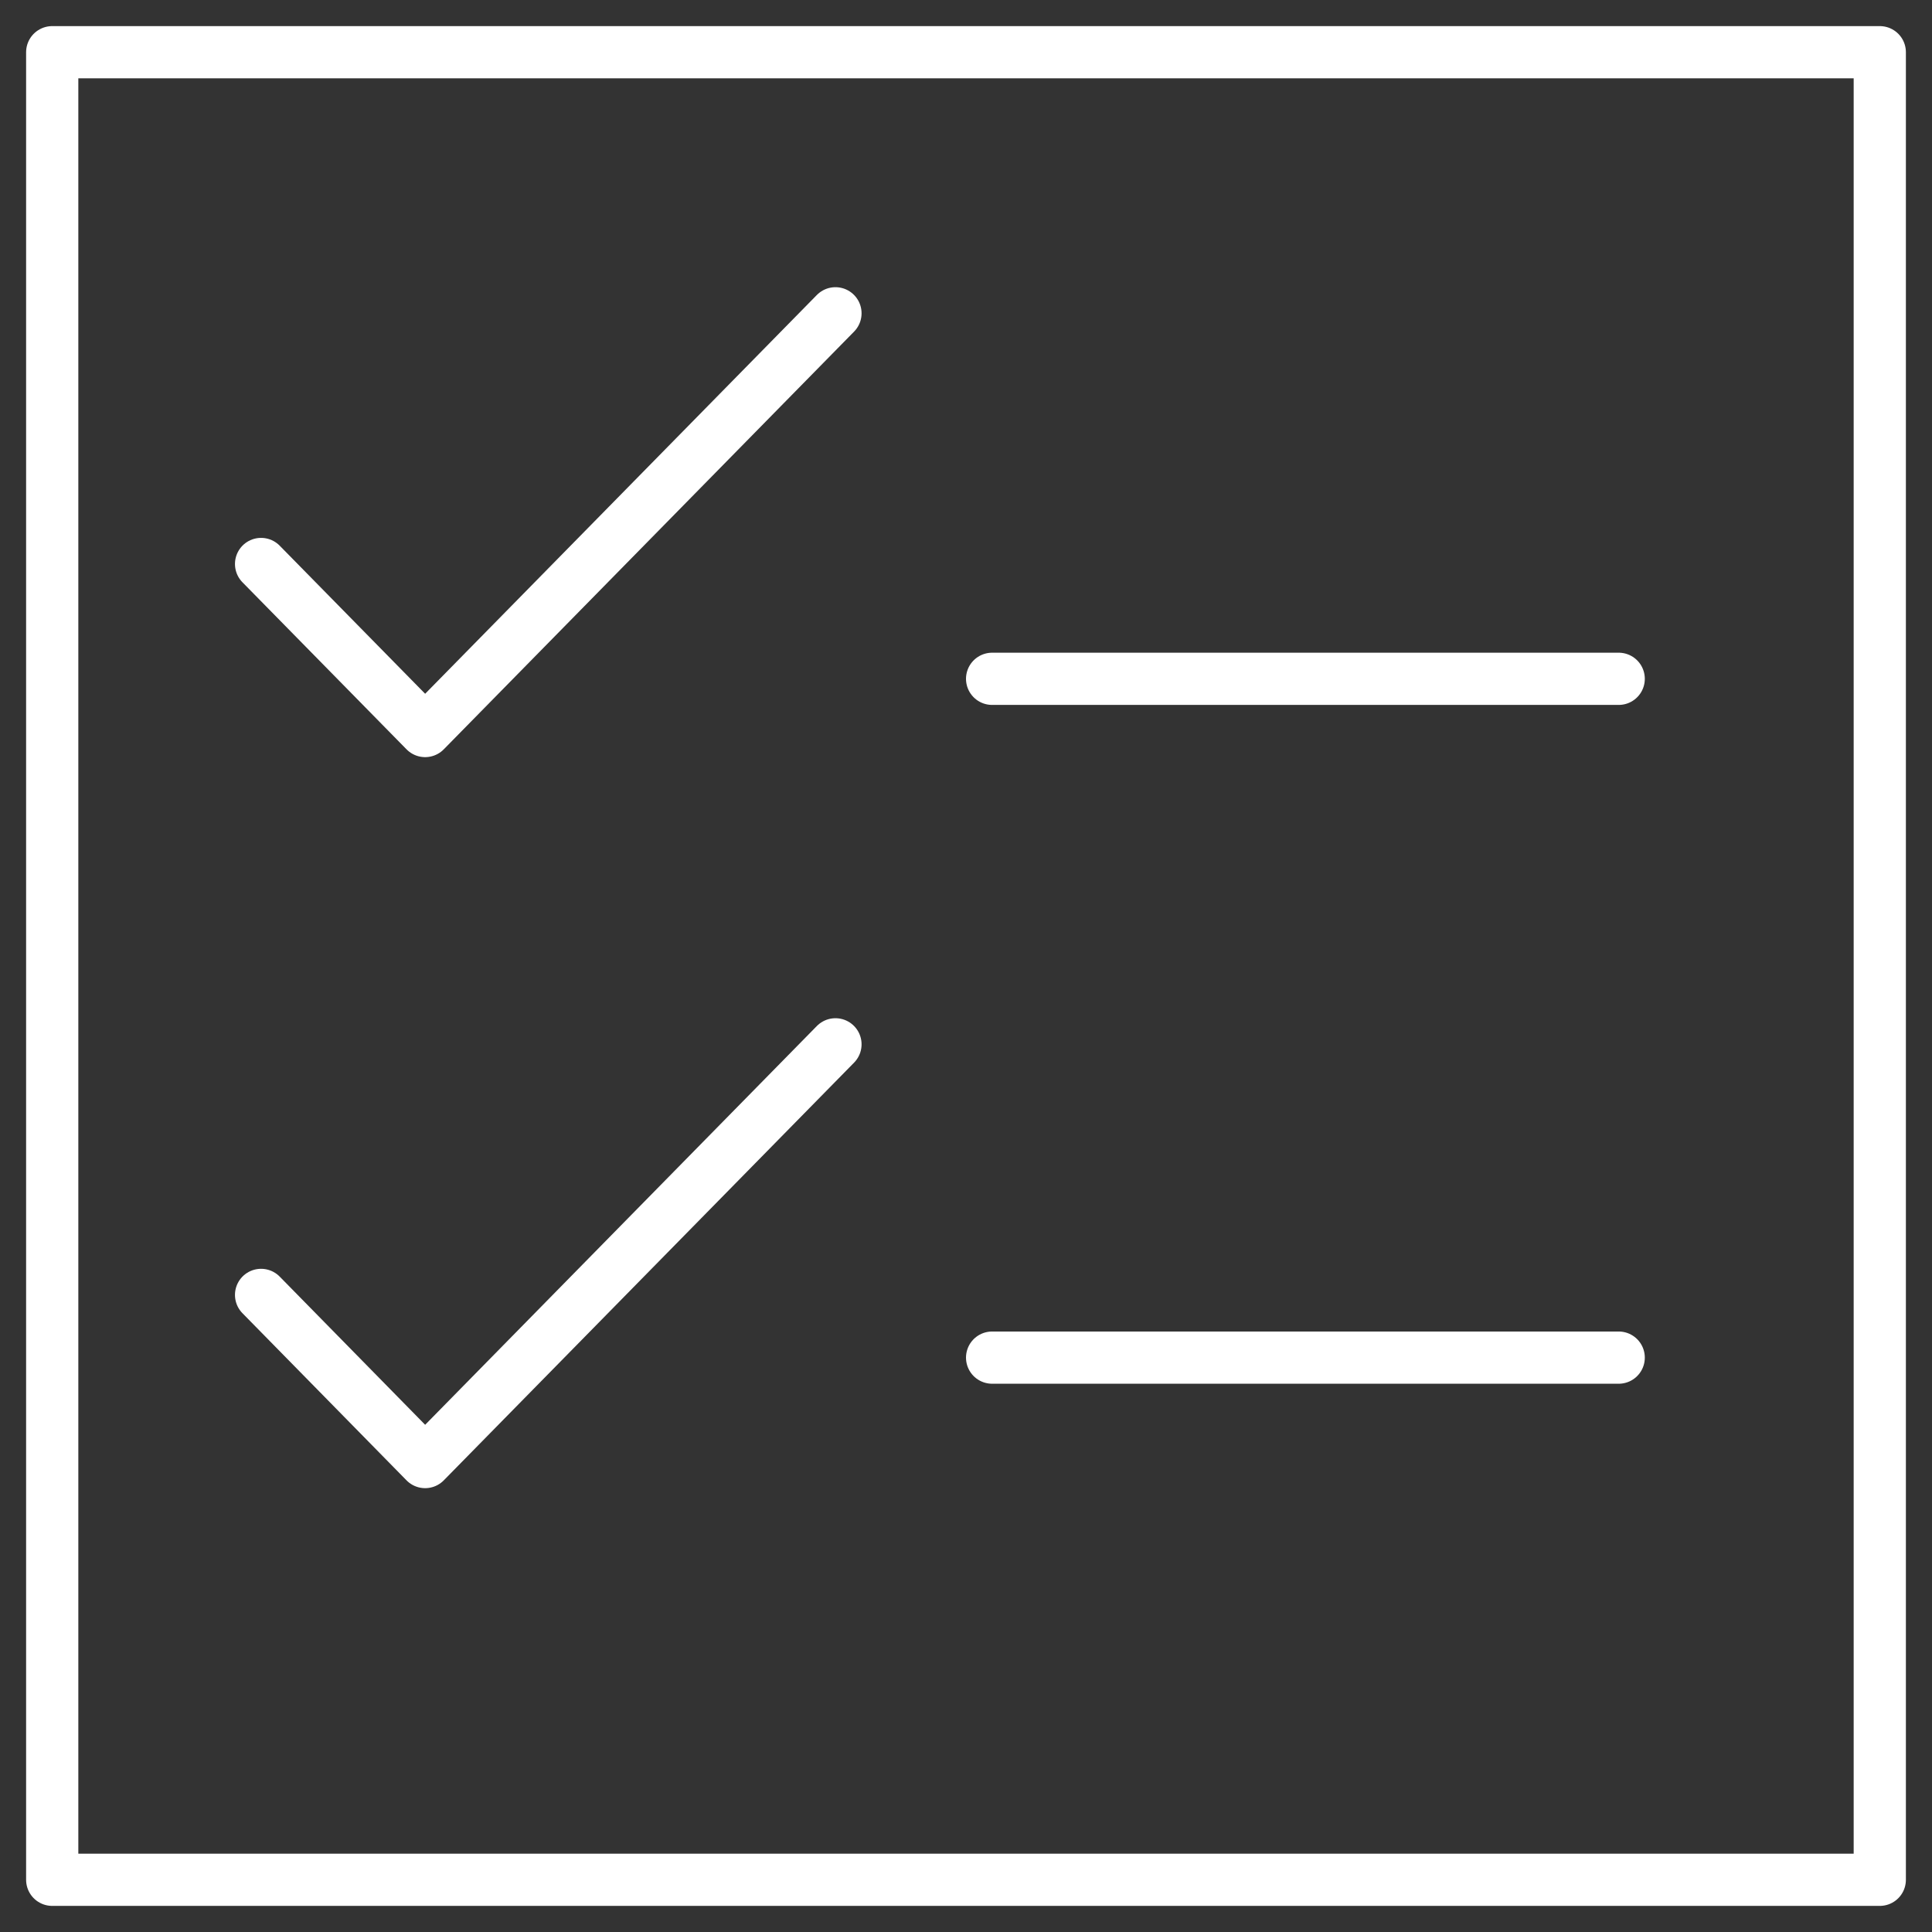 <?xml version="1.0" encoding="UTF-8"?>
<svg width="37px" height="37px" viewBox="0 0 37 37" version="1.1" xmlns="http://www.w3.org/2000/svg" xmlns:xlink="http://www.w3.org/1999/xlink">
    <rect x="0" y="0" width="37" height="37" fill="#333333" stroke="none"/>
    <!-- Generator: Sketch 46 (44423) - http://www.bohemiancoding.com/sketch -->
    <title>Page 1</title>
    <desc>Created with Sketch.</desc>
    <defs></defs>
    <g id="AlconSearch-—-Master" stroke="none" stroke-width="1" fill="none" fill-rule="evenodd" stroke-linejoin="round">
        <g id="AlconSearch-Acceleration-SOW-—-1280" transform="translate(-622, -4169)" stroke="#FFFFFF">
            <g id="Module-07-—-Compliance-is-Key" transform="translate(0, 4065)">
                <g id="Page-1" transform="translate(623, 105)">
                    <polygon id="Stroke-1" points="0 35 35 35 35 0 0 0"></polygon>
                    <polyline id="Stroke-3" stroke-linecap="round" points="4 9.801 7.142 13 15 5"></polyline>
                    <polyline id="Stroke-4" stroke-linecap="round" points="4 23.799 7.142 27 15 19"></polyline>
                    <path d="M18,12 L30,12" id="Stroke-5" stroke-linecap="round"></path>
                    <path d="M18,25 L30,25" id="Stroke-6" stroke-linecap="round"></path>
                </g>
            </g>
        </g>
    </g>
</svg>